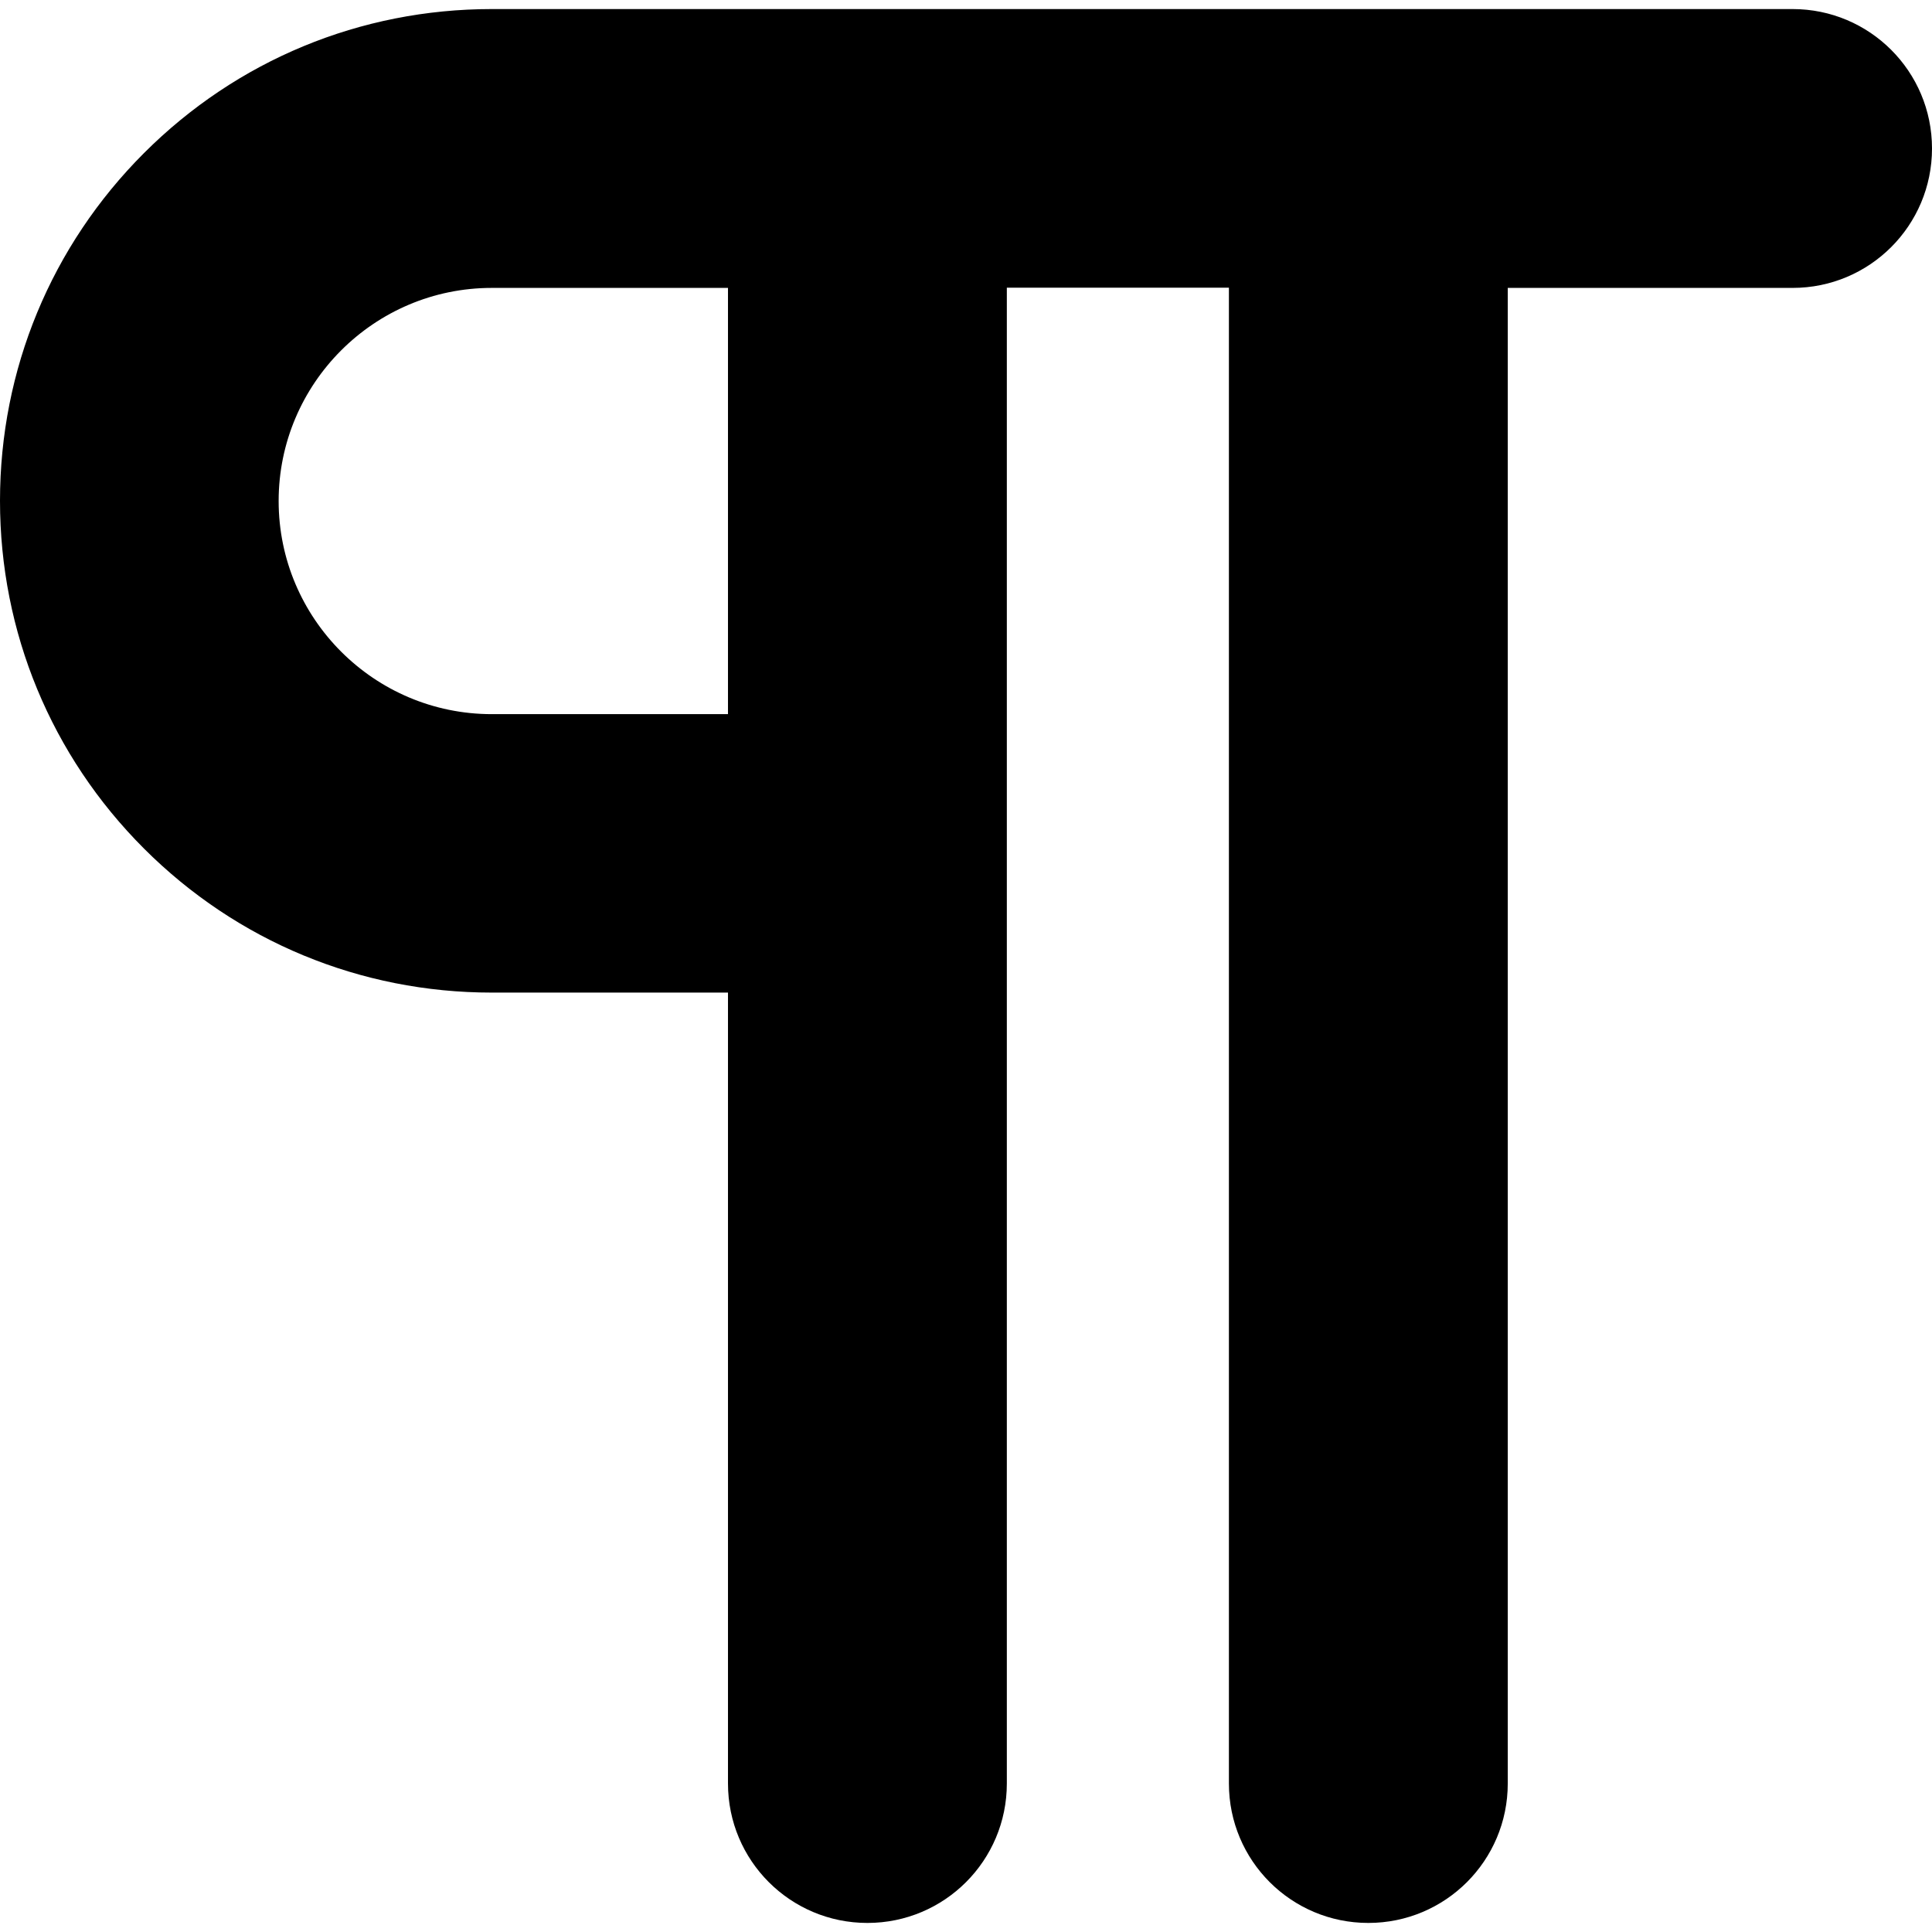 <?xml version="1.0" encoding="iso-8859-1"?>
<!-- Generator: Adobe Illustrator 16.0.0, SVG Export Plug-In . SVG Version: 6.00 Build 0)  -->
<!DOCTYPE svg PUBLIC "-//W3C//DTD SVG 1.1//EN" "http://www.w3.org/Graphics/SVG/1.1/DTD/svg11.dtd">
<svg version="1.1" id="Capa_1" xmlns="http://www.w3.org/2000/svg" xmlns:xlink="http://www.w3.org/1999/xlink" x="0px" y="0px"
	 width="970px" height="970px" viewBox="0 0 970 970" style="enable-background:new 0 0 970 970;" xml:space="preserve">
<g>
	<path d="M687,965.45c38.7,0,70-31.301,70-70v-750.9h143c38.7,0,70-31.3,70-70c0-38.7-31.3-70-70-70H687H435.5H246.9
		c-66,0-128,25.7-174.6,72.3C25.7,123.45,0,185.55,0,251.45s25.7,128,72.3,174.6c46.6,46.601,108.7,72.301,174.6,72.301h118.6v397.1
		c0,38.699,31.3,70,70,70s70-31.301,70-70v-466c0-0.3,0-0.6,0-1s0-0.6,0-1v-283H617v751C617,934.149,648.3,965.45,687,965.45z
		 M365.5,358.55H246.9c-59,0-107-48-107-107s48-107,107-107h118.6V358.55z"/>
</g>
<g>
</g>
<g>
</g>
<g>
</g>
<g>
</g>
<g>
</g>
<g>
</g>
<g>
</g>
<g>
</g>
<g>
</g>
<g>
</g>
<g>
</g>
<g>
</g>
<g>
</g>
<g>
</g>
<g>
</g>
</svg>

